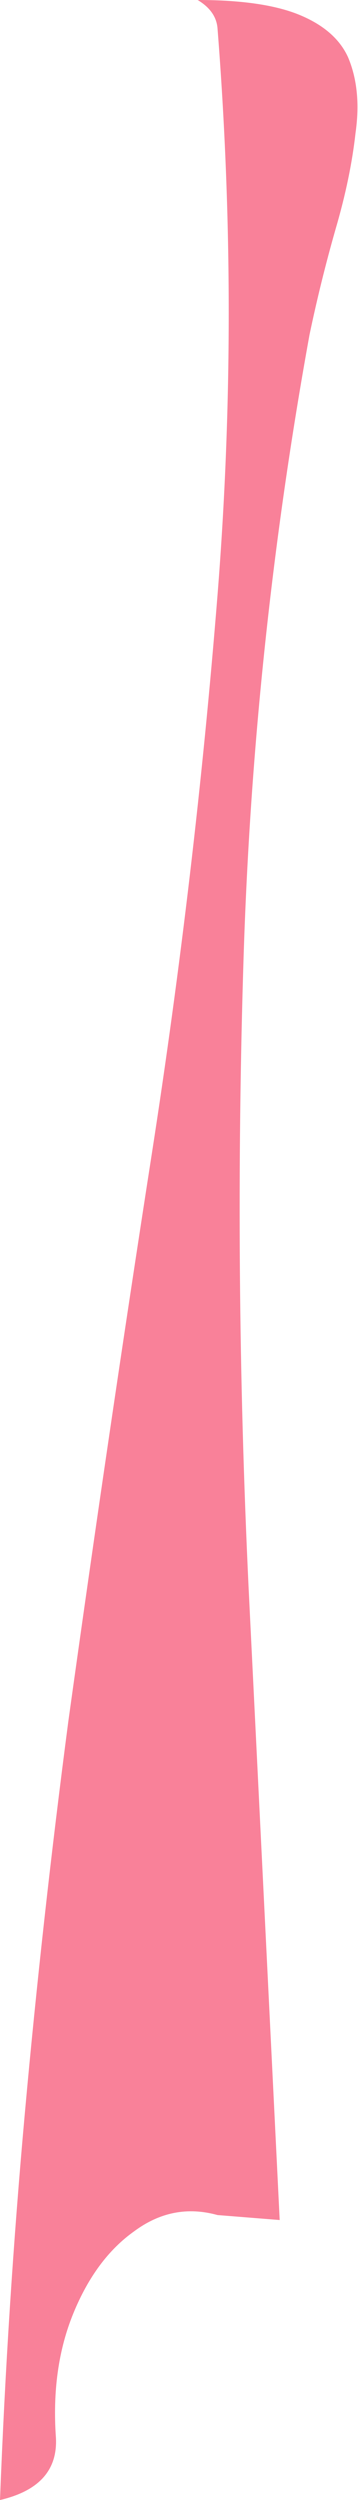 <?xml version="1.0" encoding="UTF-8" standalone="no"?>
<svg xmlns:xlink="http://www.w3.org/1999/xlink" height="100.45px" width="14.4px" xmlns="http://www.w3.org/2000/svg">
  <g transform="matrix(1.0, 0.0, 0.0, 1.0, 0.0, 0.0)">
    <path d="M14.0 2.3 Q14.55 3.6 14.3 5.35 14.1 7.15 13.5 9.2 12.9 11.3 12.45 13.45 10.2 25.85 9.8 38.4 9.4 51.1 10.0 63.8 L11.25 89.2 8.75 89.0 Q6.95 88.5 5.4 89.65 3.85 90.75 2.95 92.95 2.05 95.15 2.25 97.95 2.35 99.9 0.0 100.45 0.3 92.65 1.0 84.9 1.7 77.15 2.75 69.15 4.35 57.65 6.1 46.4 7.85 35.15 8.75 23.9 9.65 12.6 8.75 1.15 8.7 0.45 7.95 0.0 10.6 0.0 12.05 0.6 13.5 1.2 14.0 2.3" fill="#f98199" fill-rule="evenodd" stroke="none"/>
  </g>
</svg>
